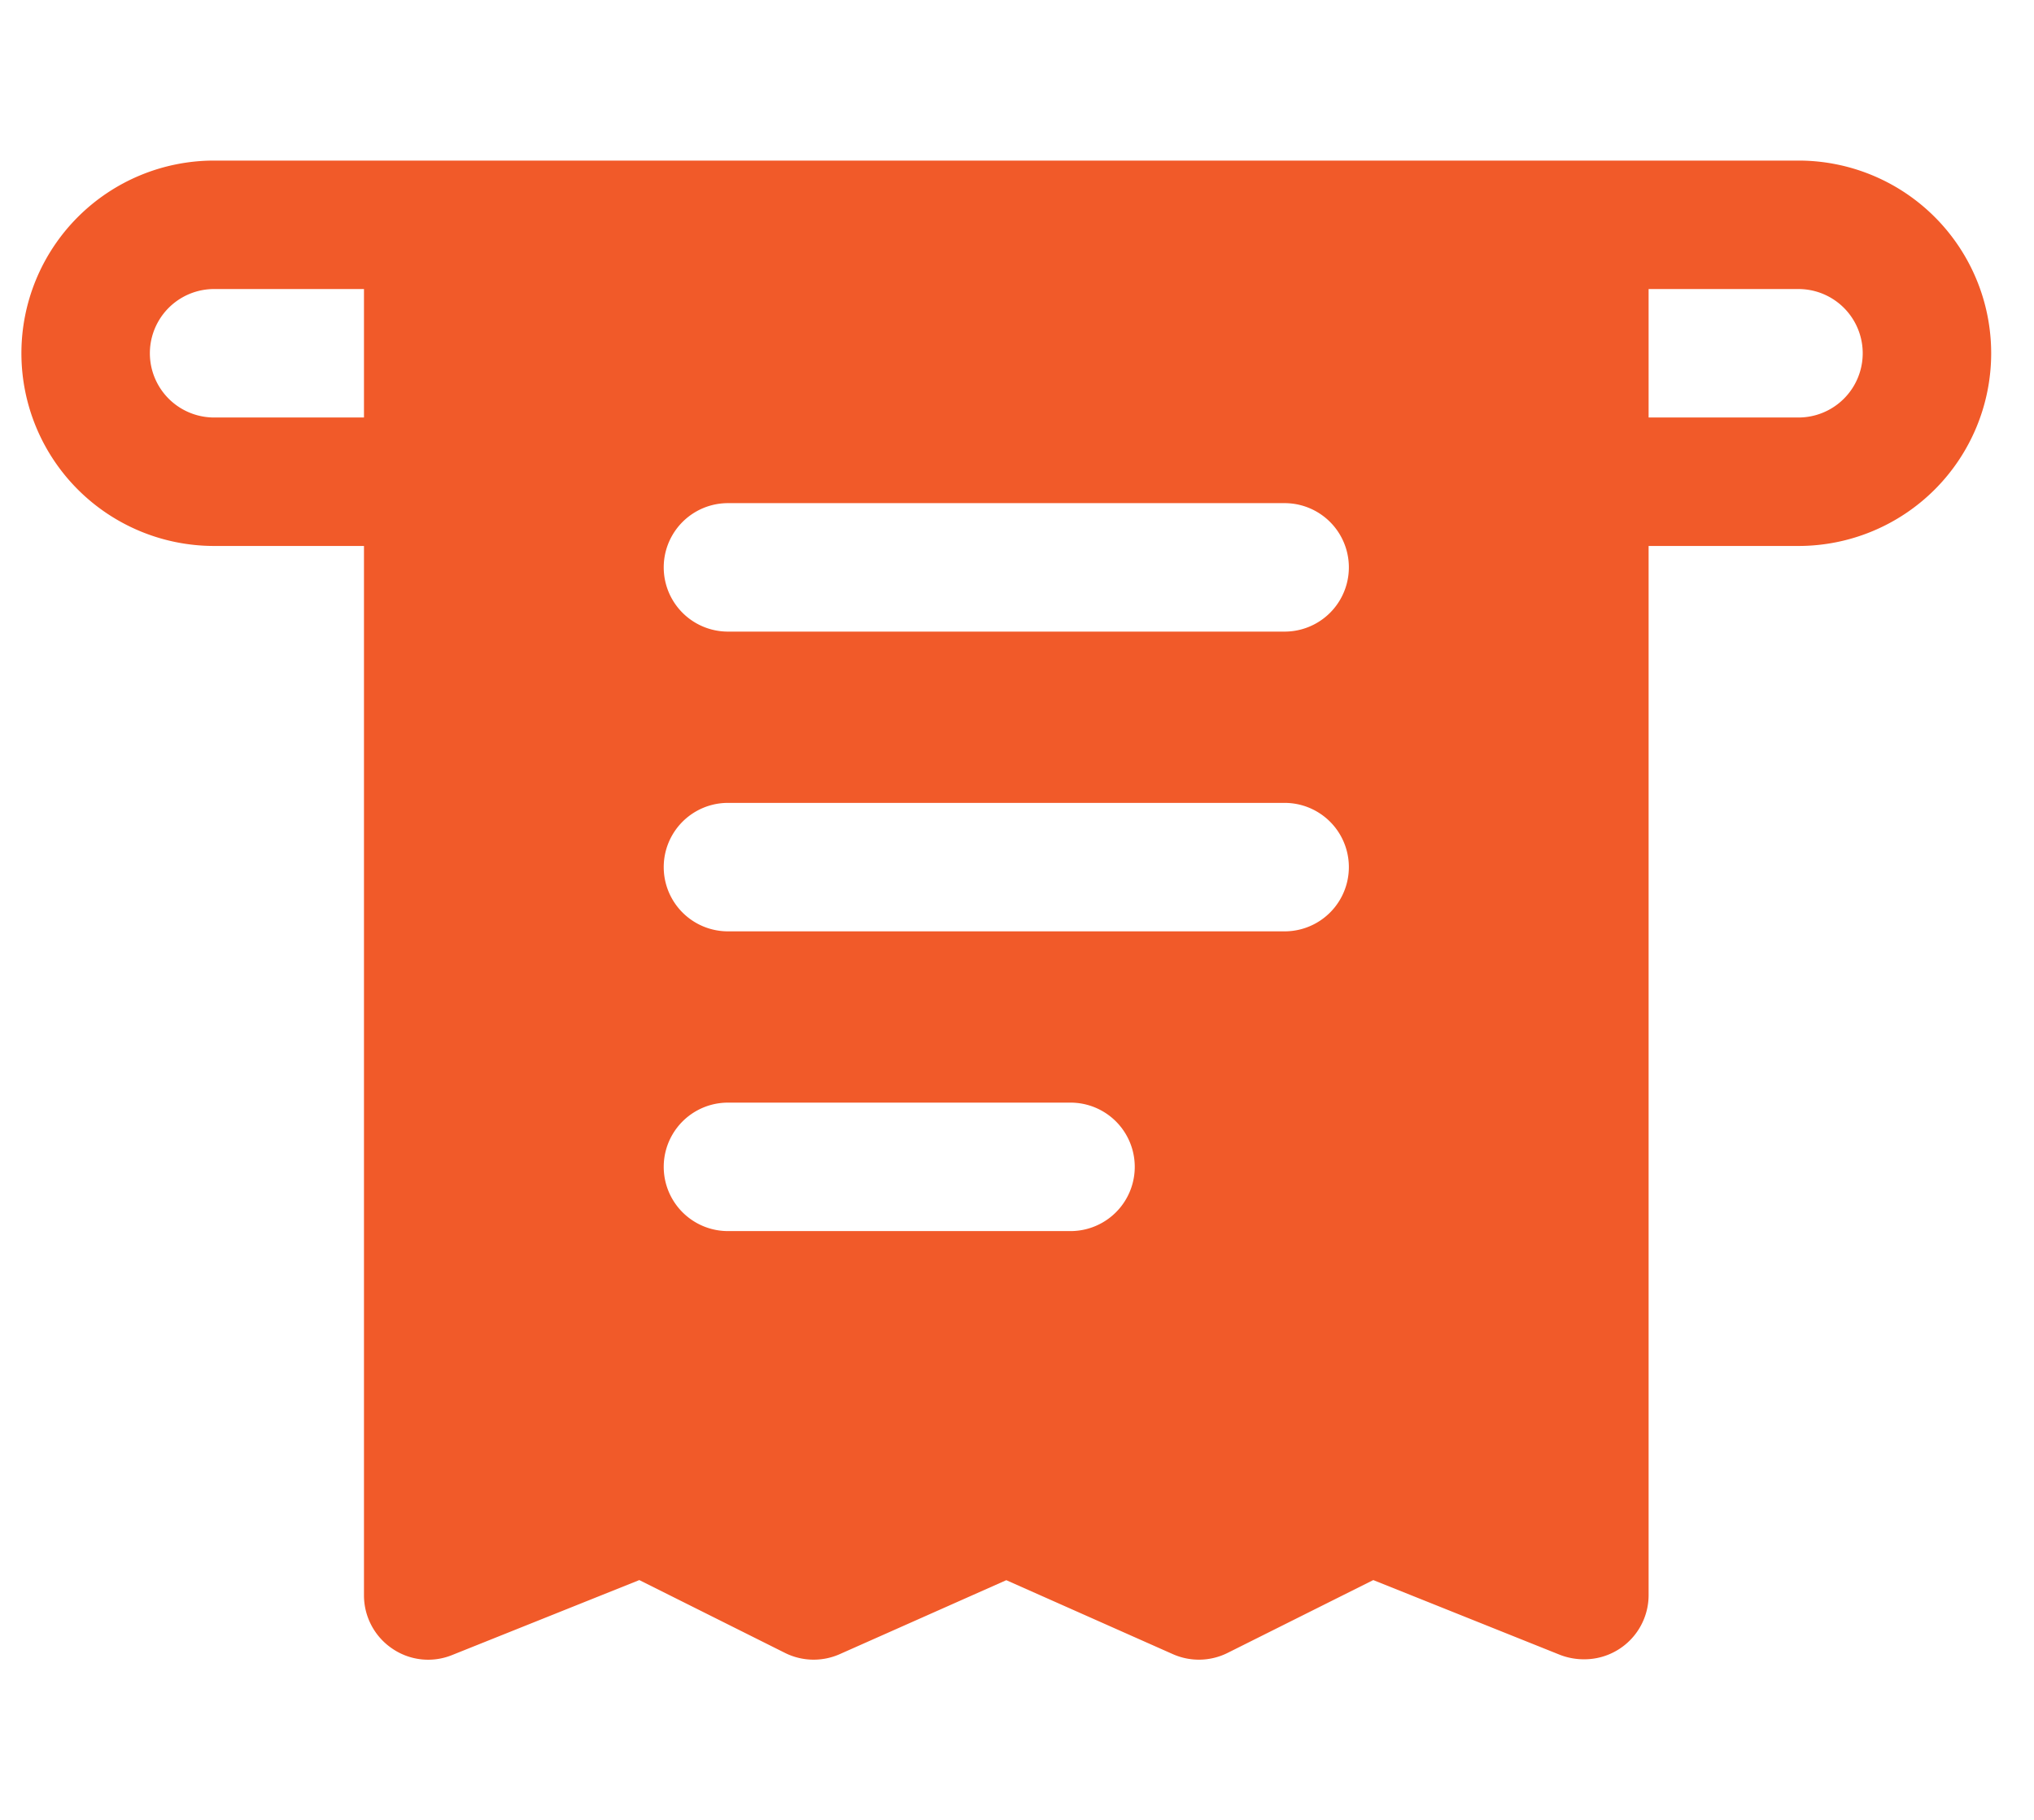<svg xmlns="http://www.w3.org/2000/svg" width="19" height="17" viewBox="0 0 19 17">
  <g id="Purchases" transform="translate(2538 2123)">
    <rect id="Rectangle_54214" data-name="Rectangle 54214" width="19" height="17" transform="translate(-2538 -2123)" fill="none"/>
    <path id="icons8-payment-check" d="M2.8,8a1.8,1.8,0,1,0,0,3.6H4.2v9.8a.6.6,0,0,0,.264.5.594.594,0,0,0,.56.06l1.748-.7,1.36.68a.6.6,0,0,0,.512.012l1.556-.691,1.556.691a.6.6,0,0,0,.512-.012l1.36-.68,1.748.7A.621.621,0,0,0,15.6,22a.6.6,0,0,0,.6-.6V11.6h1.4a1.8,1.8,0,1,0,0-3.6Zm0,1.2H4.2v1.2H2.8a.6.6,0,0,1,0-1.2Zm13.4,0h1.4a.6.6,0,0,1,0,1.2H16.2Zm-8.6,2h5.2a.6.6,0,1,1,0,1.2H7.6a.6.6,0,1,1,0-1.2Zm0,2.8h5.2a.6.6,0,1,1,0,1.2H7.6a.6.6,0,1,1,0-1.2Zm0,2.8h3.2a.6.6,0,0,1,0,1.2H7.6a.6.6,0,1,1,0-1.2Z" transform="translate(-2538.8 -2129.5)" fill="#f15a29"/>
  </g>
</svg>
